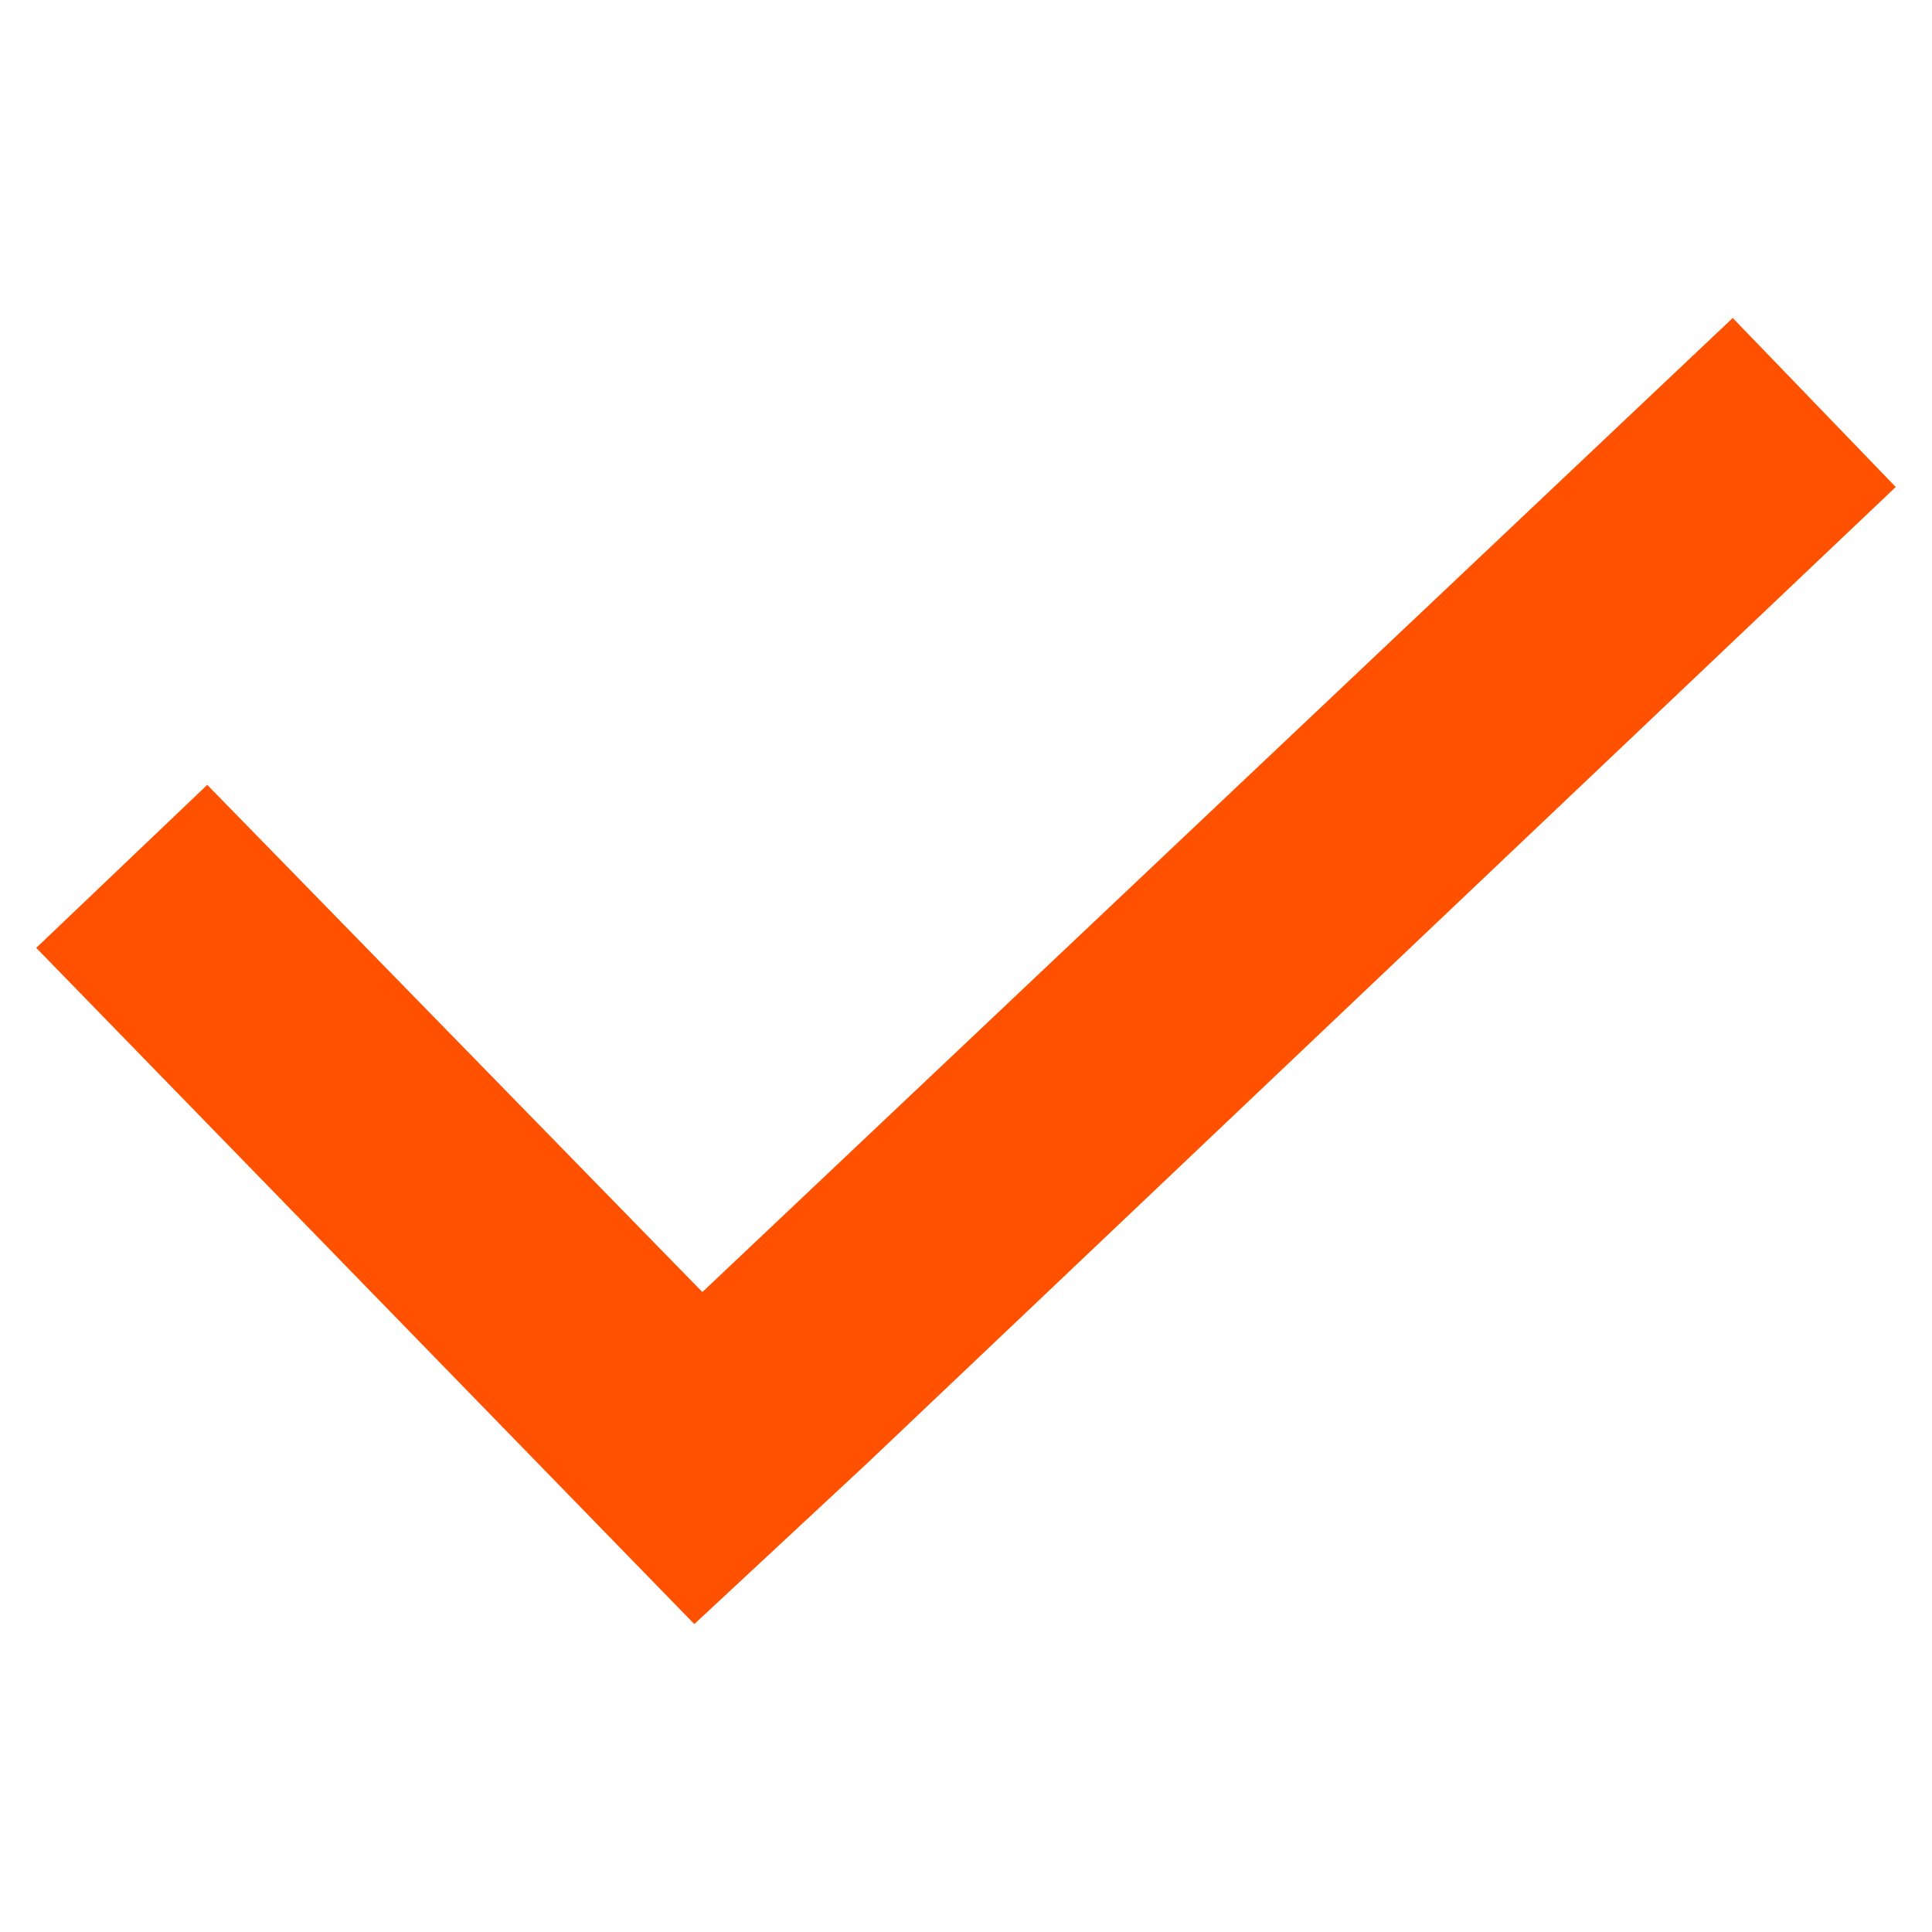 <?xml version="1.0" encoding="UTF-8"?> <svg xmlns="http://www.w3.org/2000/svg" xmlns:xlink="http://www.w3.org/1999/xlink" width="29" height="29" xml:space="preserve" overflow="hidden"><g transform="translate(-56 -196)"><path d="M82.009 200.773 66.543 215.394 59.111 207.781 56.544 210.228 66.422 220.378 69.02 217.961 84.456 203.31Z" fill="#FF5100"></path></g></svg> 